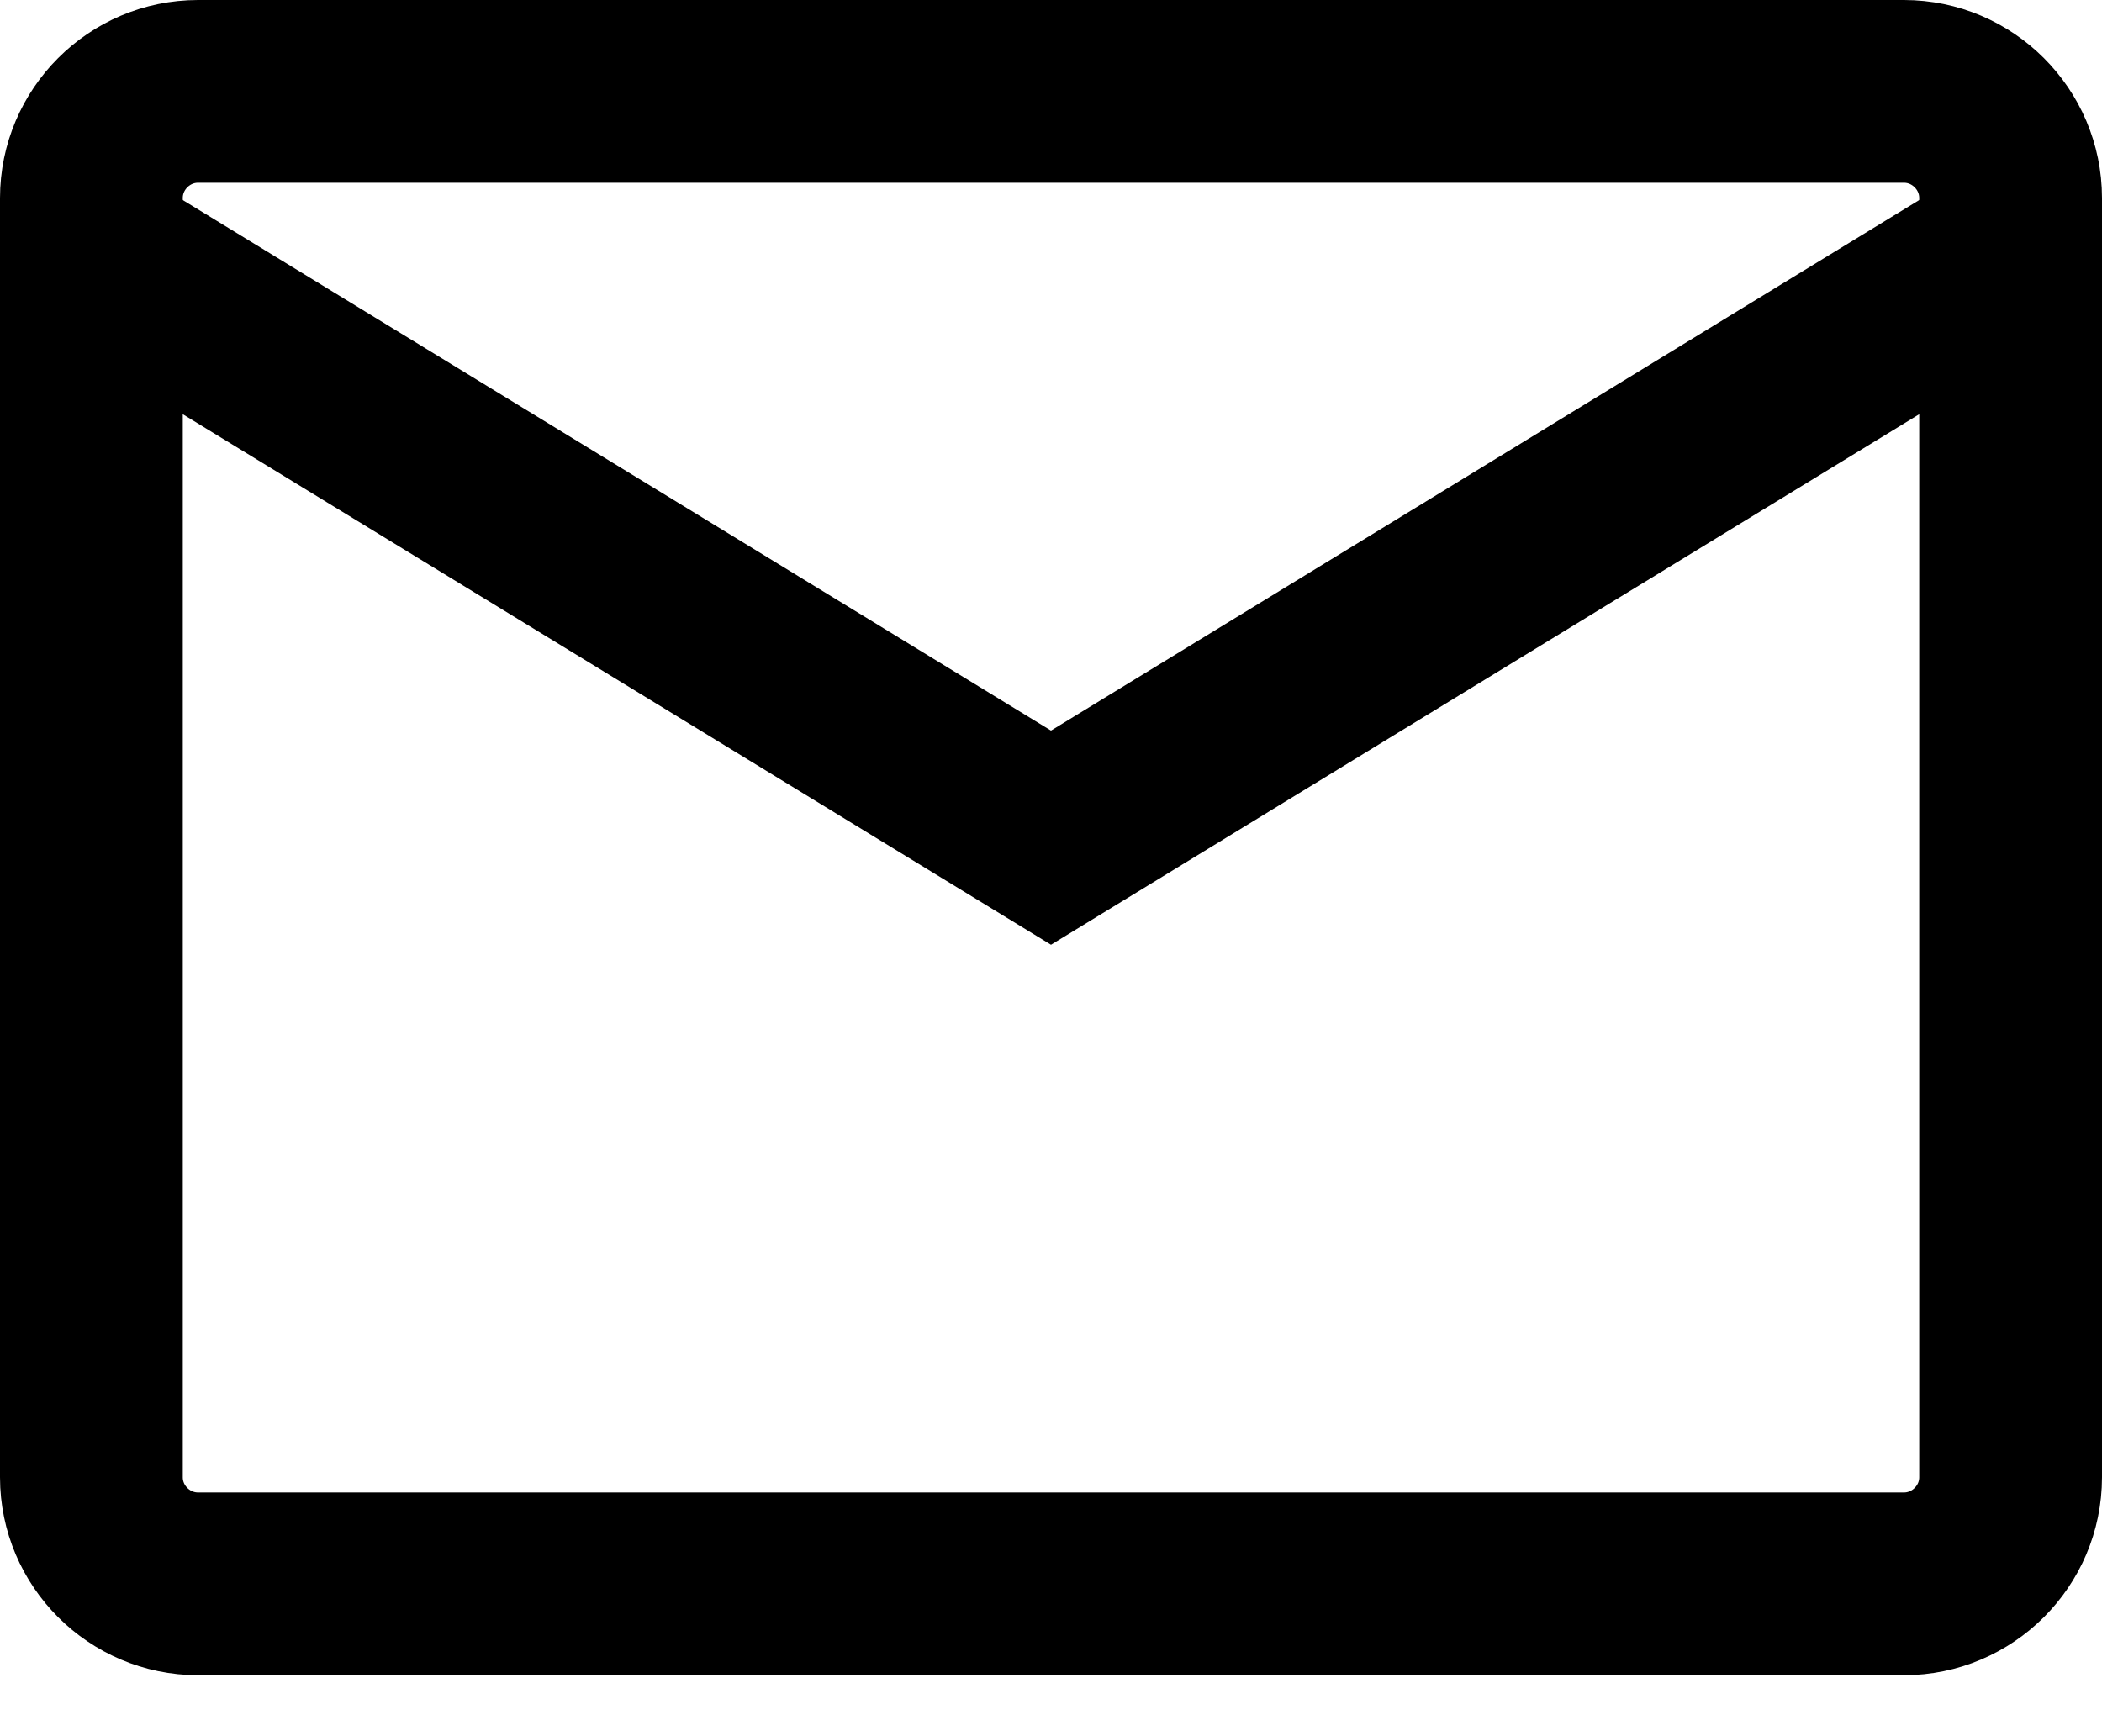 <?xml version="1.0" encoding="utf-8"?>
<svg xmlns="http://www.w3.org/2000/svg" fill="none" height="100%" overflow="visible" preserveAspectRatio="none" style="display: block;" viewBox="0 0 23 19" width="100%">
<g id="Group">
<path d="M2.167 1H20.833C21.475 1 22 1.525 22 2.167V16.167C22 16.808 21.475 17.333 20.833 17.333H2.167C1.525 17.333 1 16.808 1 16.167V2.167C1 1.525 1.525 1 2.167 1Z" id="Vector" stroke="black" stroke-linecap="round" stroke-width="2"/>
<path d="M1 2.75L11.5 9.167L22 2.75" id="Vector_2" stroke="black" stroke-linecap="round" stroke-width="2"/>
</g>
</svg>